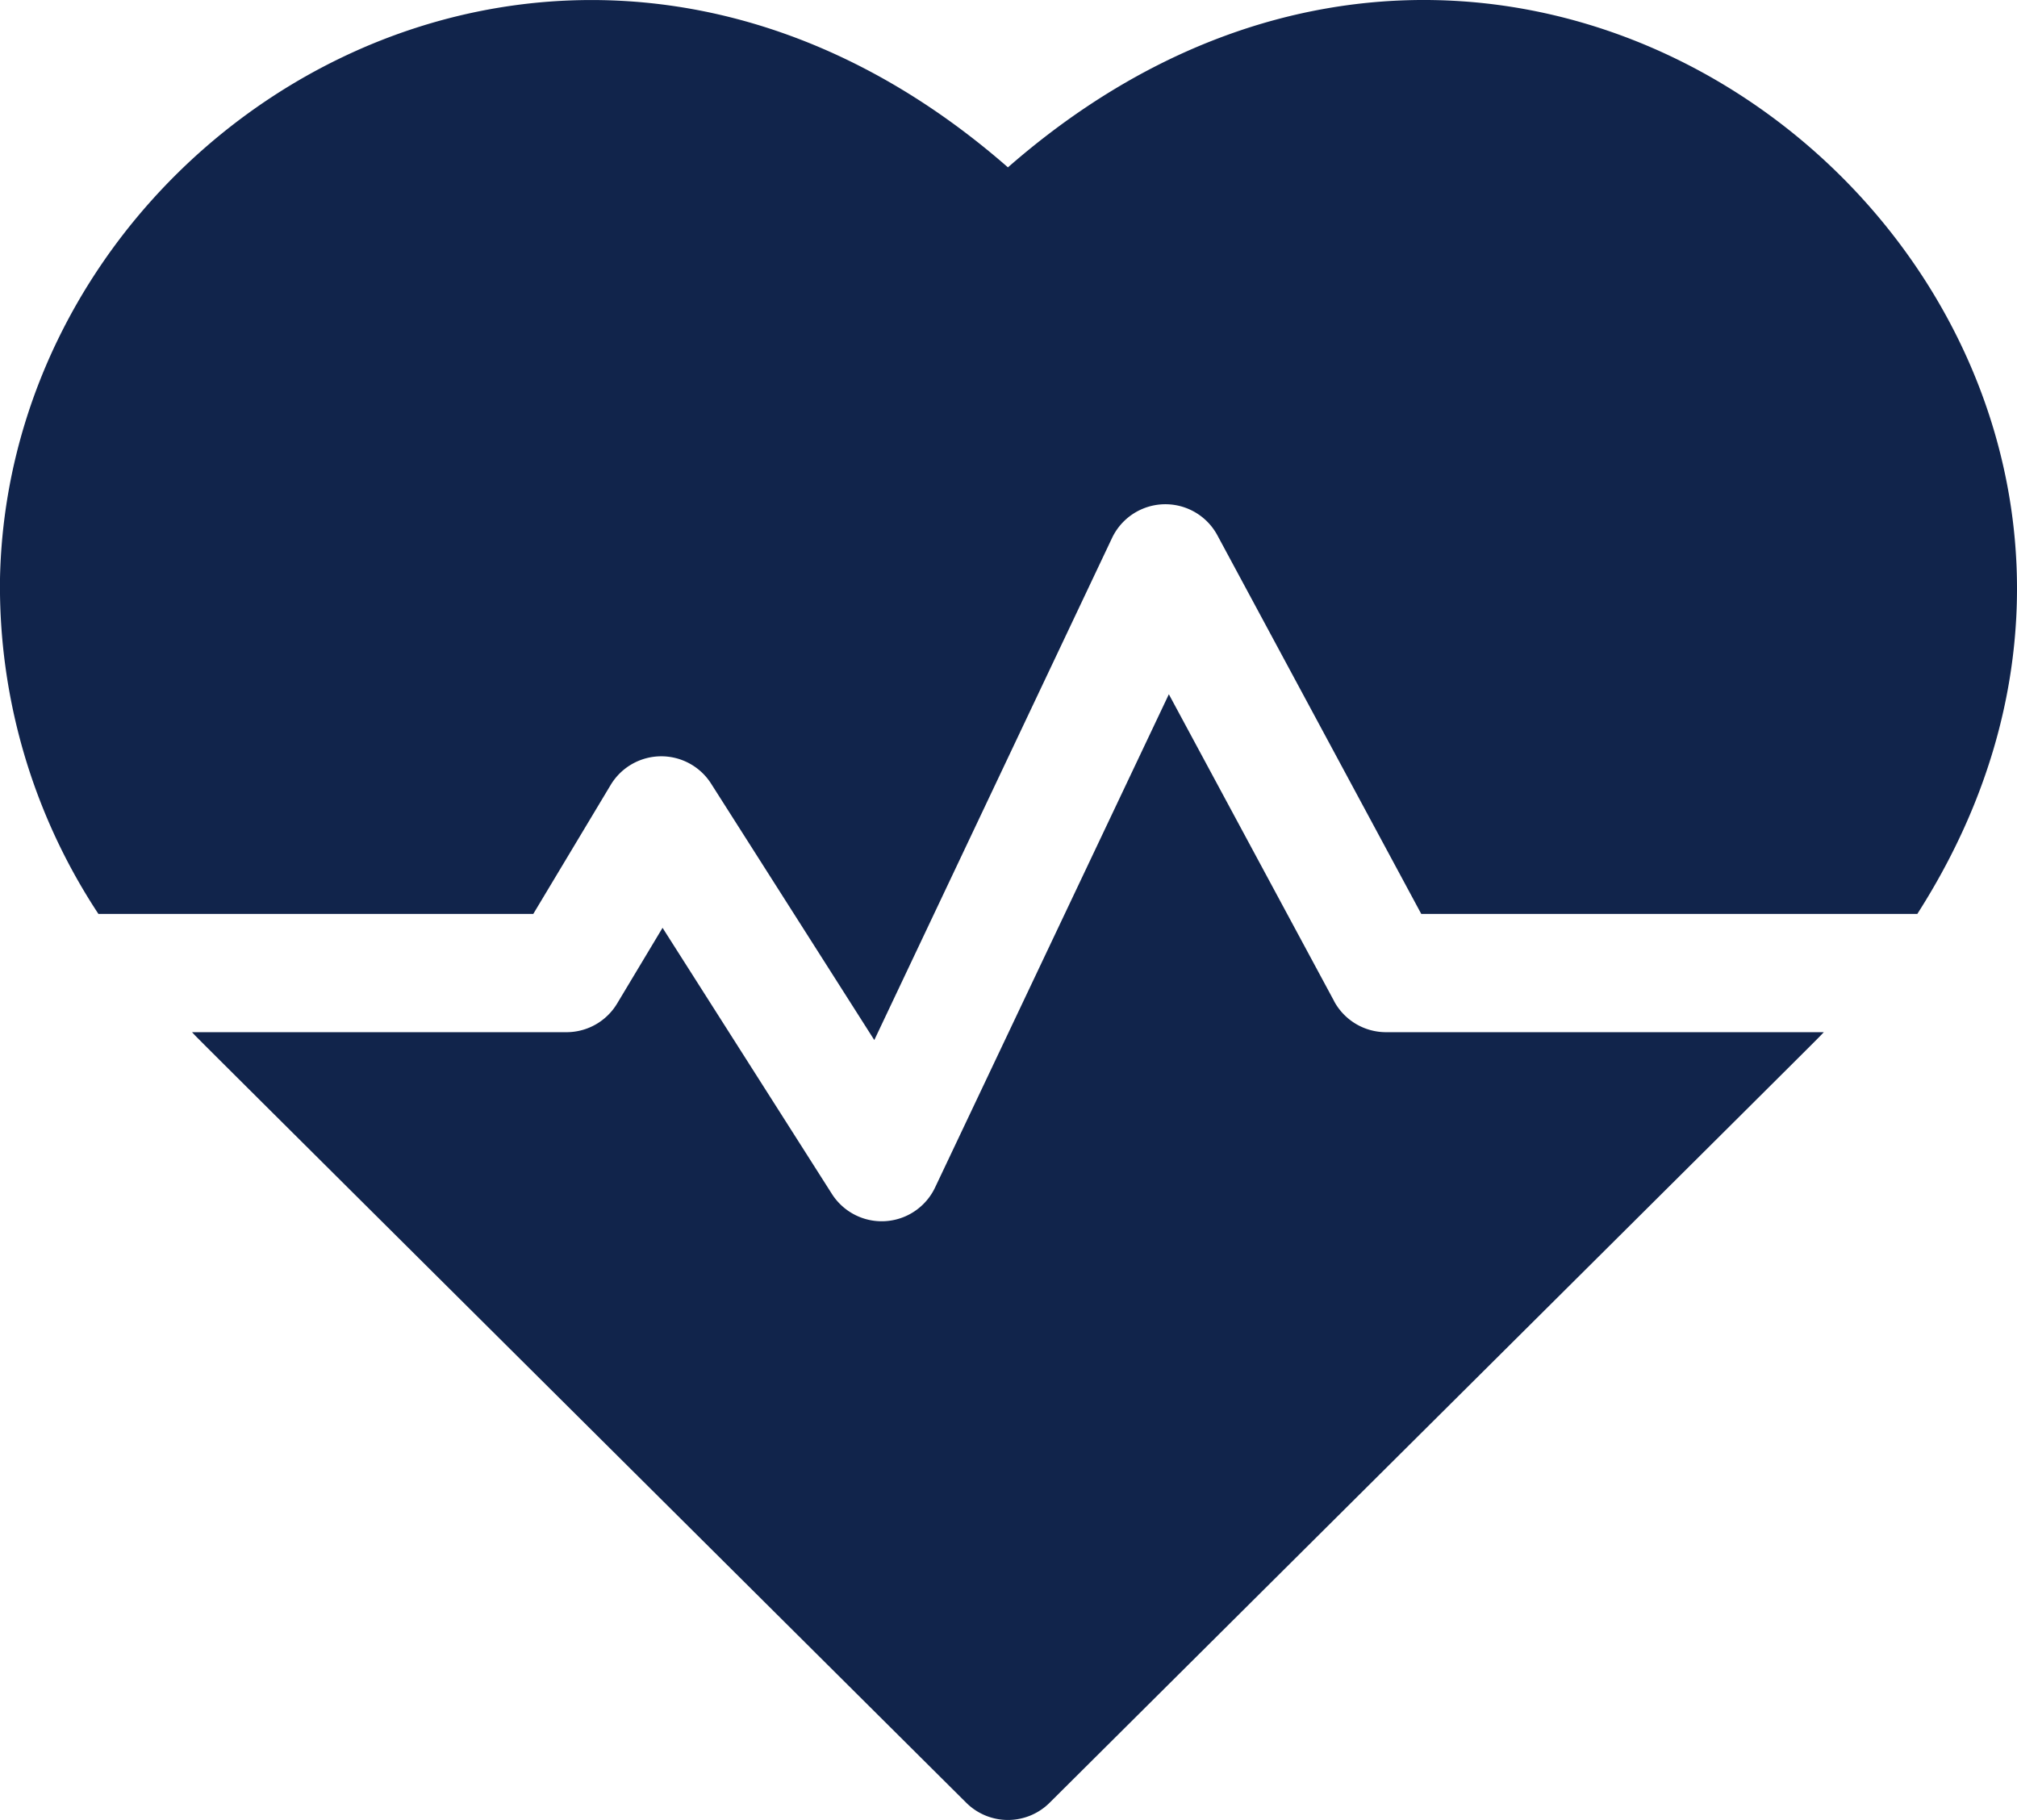 <svg xmlns="http://www.w3.org/2000/svg" width="81.986" height="73.979" viewBox="0 0 81.986 73.979"><g id="cardiogram" transform="translate(0 -25.006)"><path id="Path_12" data-name="Path 12" d="M40.97,31.809C23.1,16.179.377,29.912,0,48.53a24.174,24.174,0,0,0,4,13.627H21.677l3.143-5.239a2.4,2.4,0,0,1,4.086-.054l6.632,10.421L45.2,46.879a2.4,2.4,0,0,1,4.285-.11l8.286,15.389H77.934C92.867,38.819,63.355,12.231,40.97,31.809Z" transform="translate(0)" fill="#11244b"></path><path id="Path_13" data-name="Path 13" d="M95.167,213.733l-6.715-12.47-9.5,20.045a2.4,2.4,0,0,1-4.2.261l-6.88-10.812-1.843,3.072A2.4,2.4,0,0,1,63.978,215H48.746c.477.5-2.067-2.04,31.471,31.324a2.4,2.4,0,0,0,3.388,0C116.627,213.47,114.6,215.495,115.075,215H97.282a2.4,2.4,0,0,1-2.115-1.263Z" transform="translate(-40.941 -148.035)" fill="#11244b"></path></g></svg>